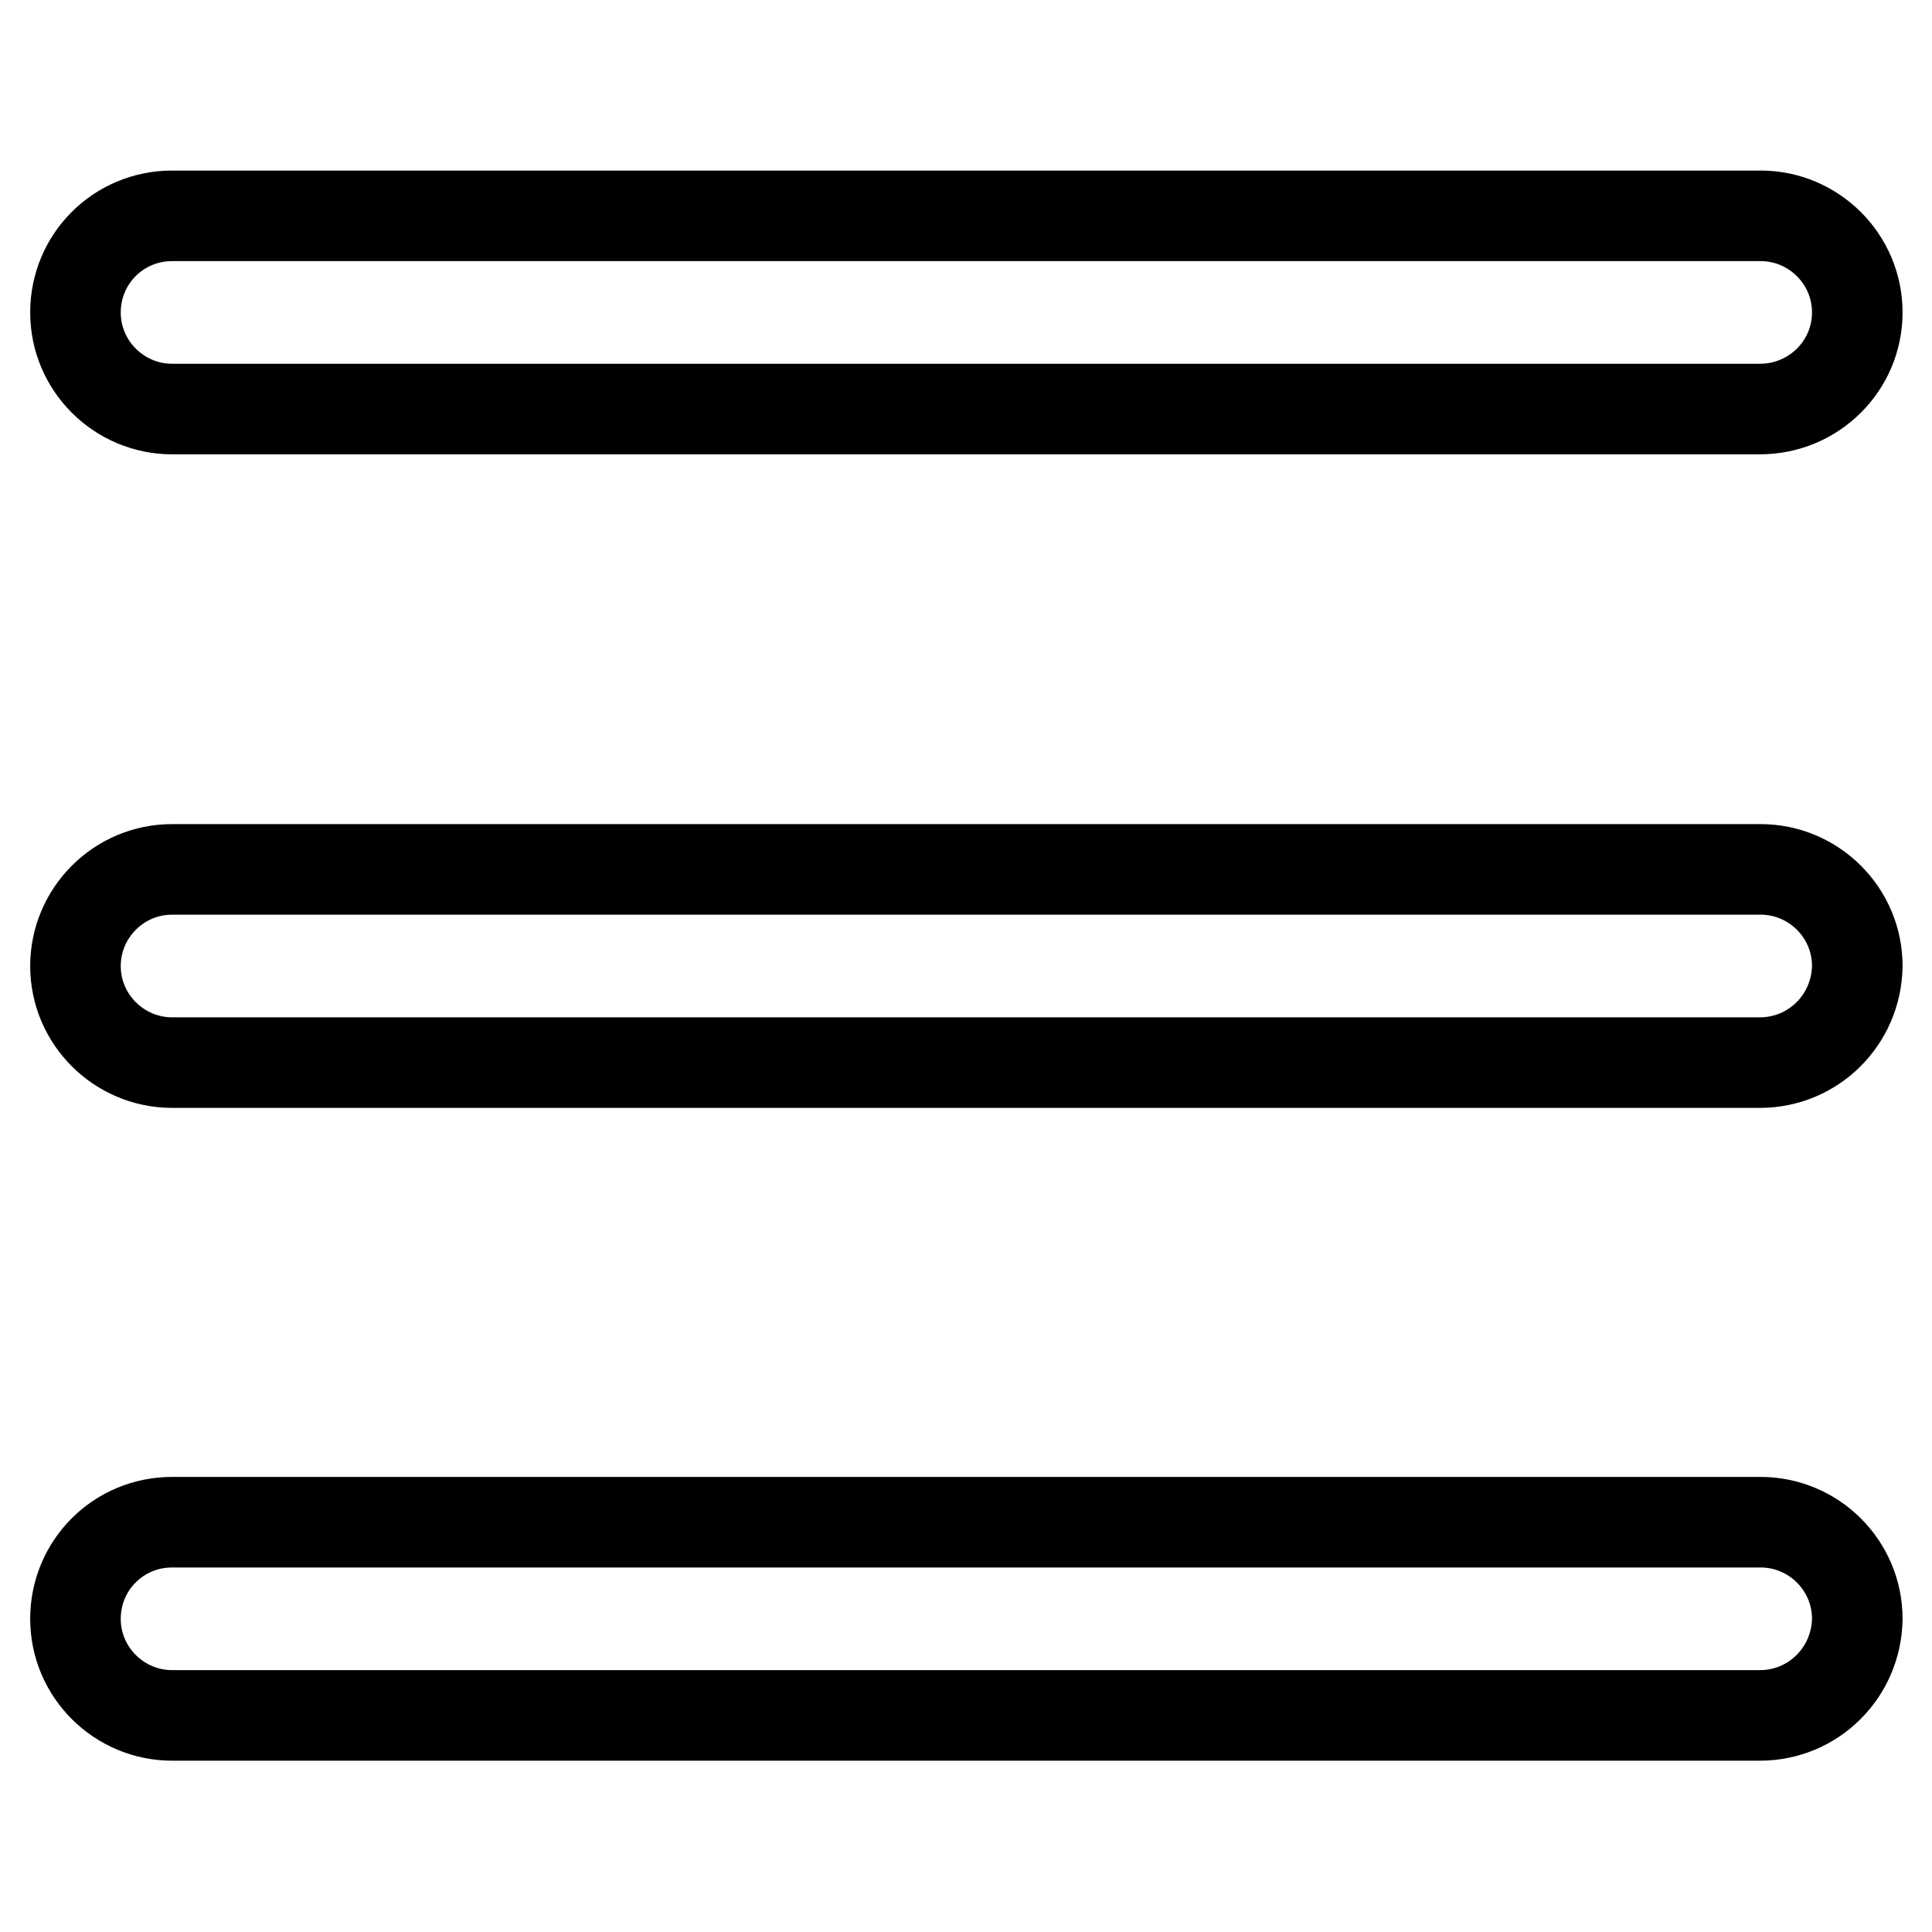 <?xml version="1.0" encoding="utf-8"?>
<!-- Svg Vector Icons : http://www.onlinewebfonts.com/icon -->
<!DOCTYPE svg PUBLIC "-//W3C//DTD SVG 1.1//EN" "http://www.w3.org/Graphics/SVG/1.1/DTD/svg11.dtd">
<svg version="1.1" xmlns="http://www.w3.org/2000/svg" xmlns:xlink="http://www.w3.org/1999/xlink" x="0px" y="0px" viewBox="0 0 256 256" enable-background="new 0 0 256 256" xml:space="preserve">
<g> <path stroke-width="12" fill-opacity="0" stroke="#000000"  d="M233.2,140.8H22.8c-7,0-12.8-5.7-12.8-12.8c0-7,5.7-12.8,12.8-12.8h210.5c7,0,12.8,5.7,12.8,12.8 C246,135.1,240.3,140.8,233.2,140.8L233.2,140.8z M233.2,54.2H22.8c-7,0-12.8-5.7-12.8-12.8s5.7-12.8,12.8-12.8h210.5 c7,0,12.8,5.7,12.8,12.8S240.3,54.2,233.2,54.2z M233.2,227.3H22.8c-7,0-12.8-5.7-12.8-12.8s5.7-12.8,12.8-12.8h210.5 c7,0,12.8,5.7,12.8,12.8C246,221.6,240.3,227.3,233.2,227.3z"/></g>
</svg>
